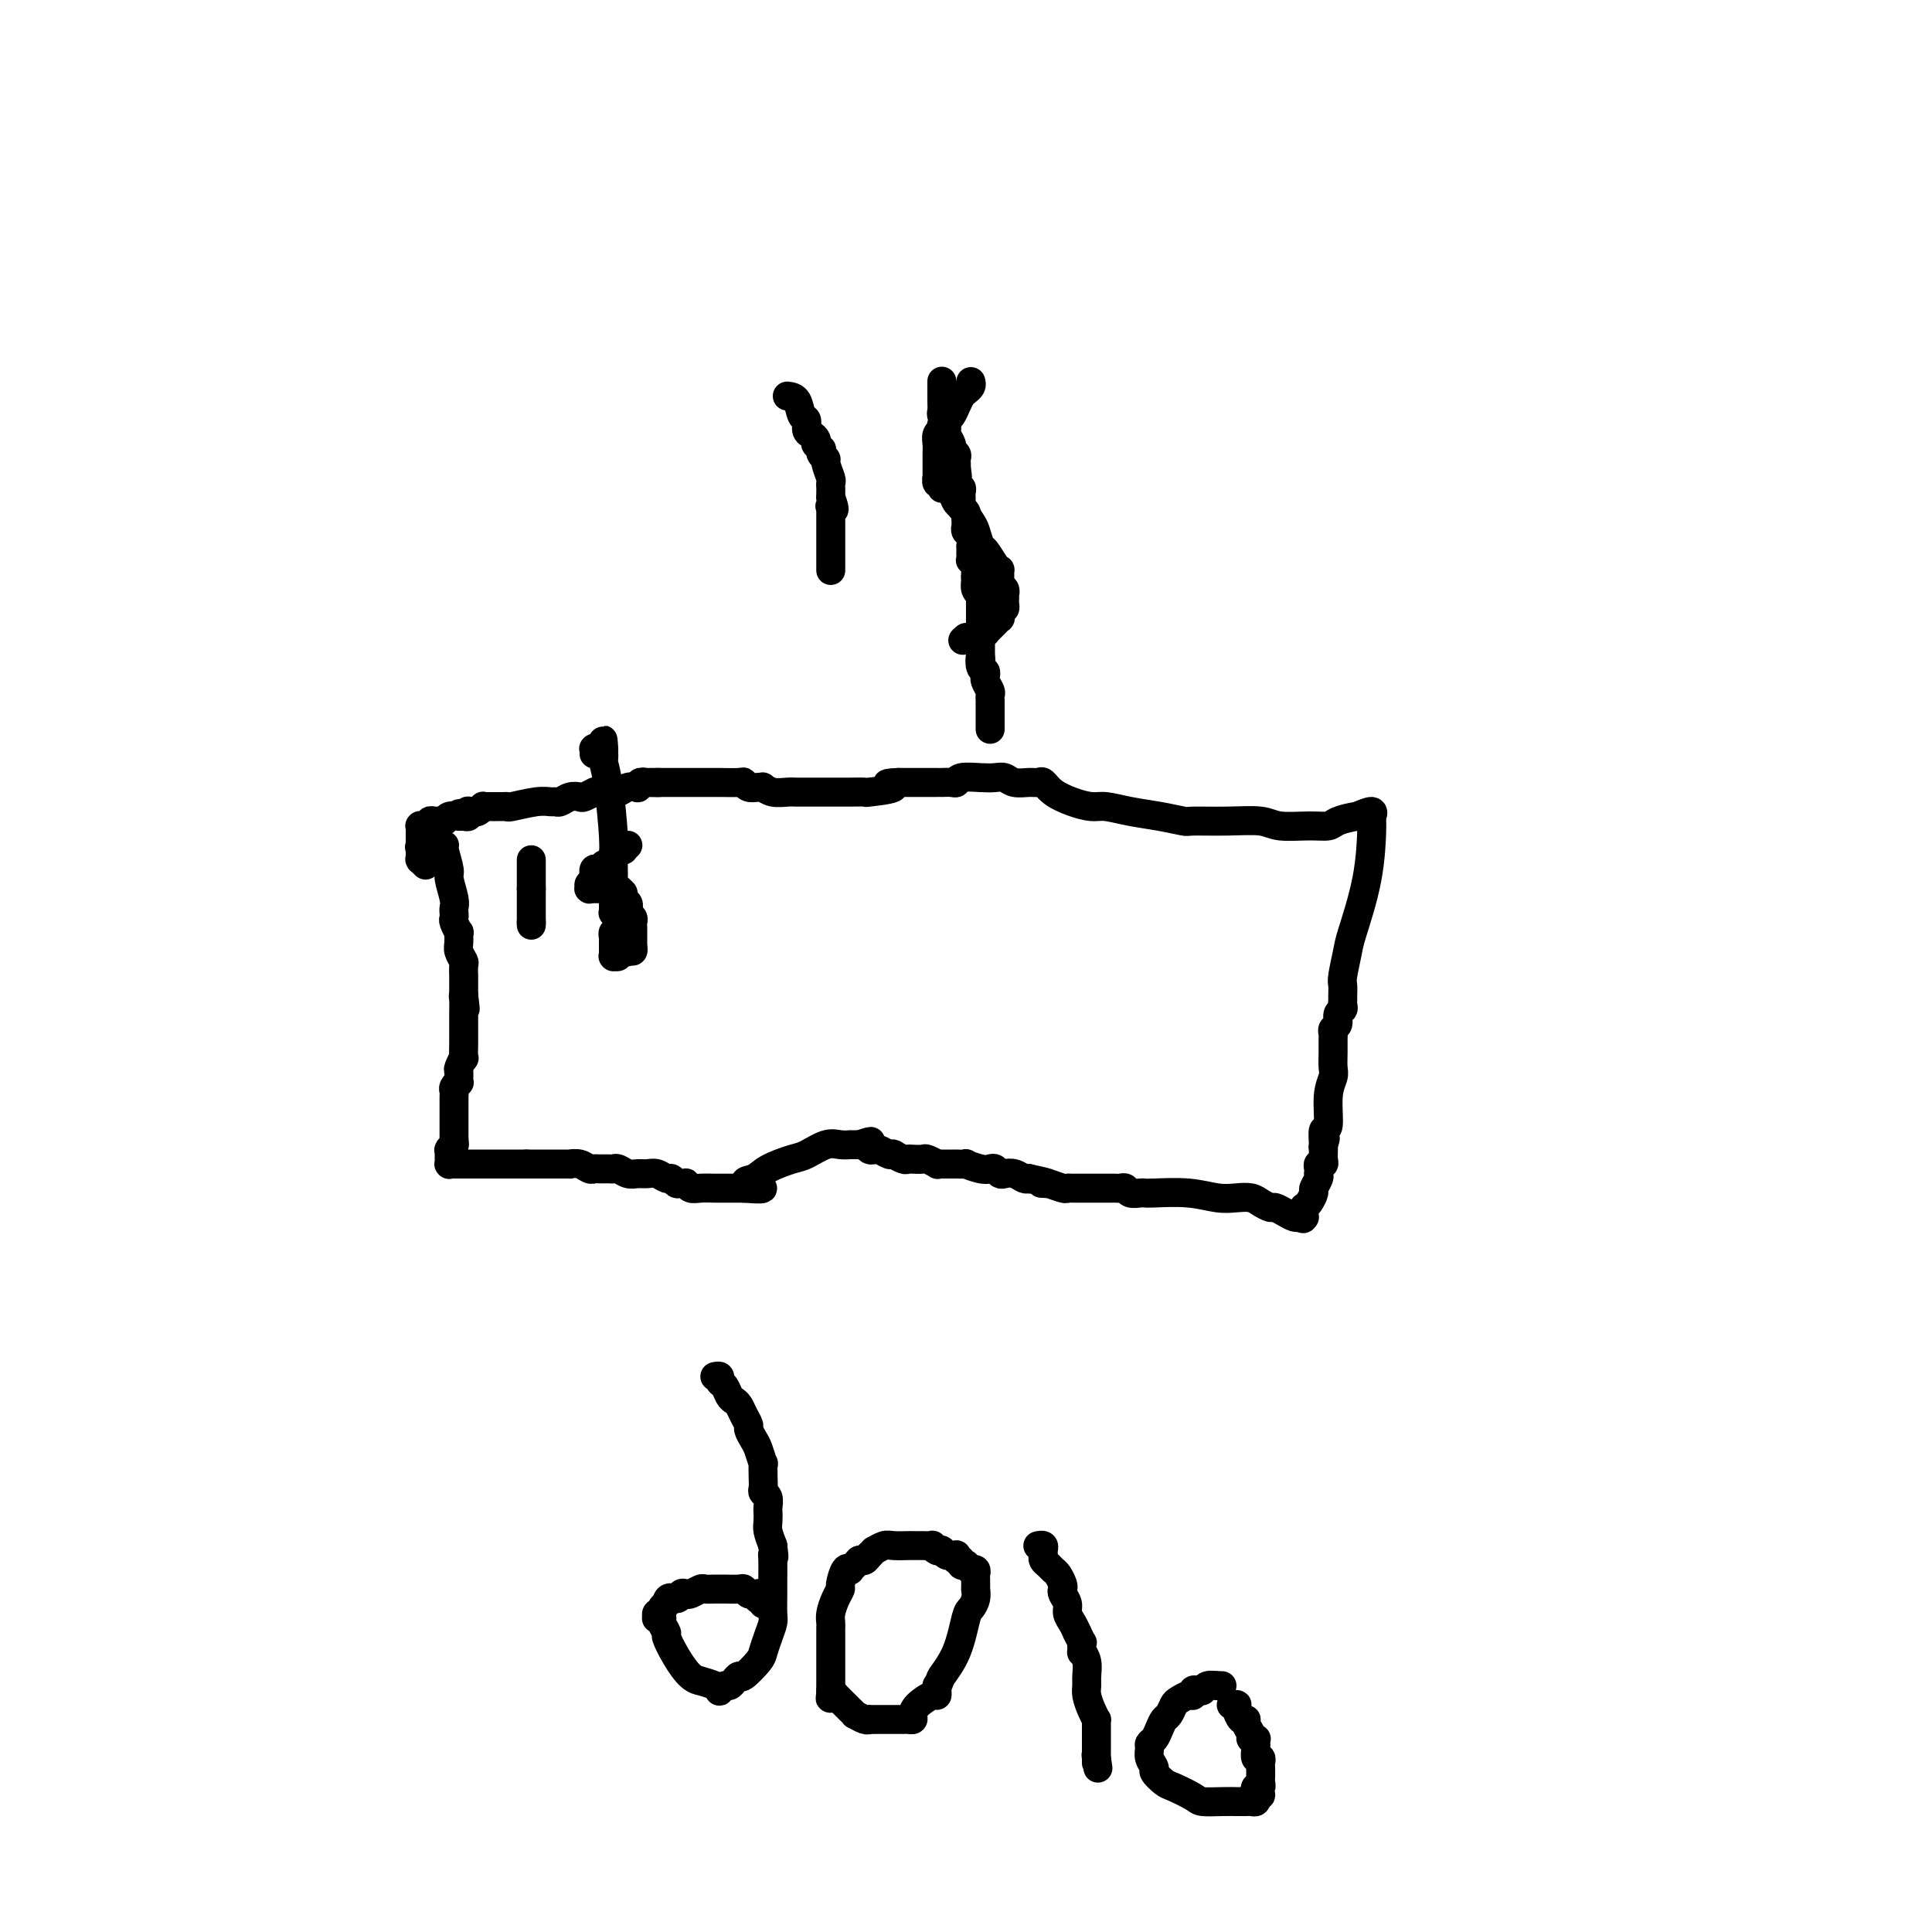 <svg viewBox='0 0 400 400' version='1.1' xmlns='http://www.w3.org/2000/svg' xmlns:xlink='http://www.w3.org/1999/xlink'><g fill='none' stroke='#000000' stroke-width='6' stroke-linecap='round' stroke-linejoin='round'><path d='M92,175c0.033,-0.000 0.065,-0.001 0,0c-0.065,0.001 -0.228,0.003 0,1c0.228,0.997 0.846,2.988 1,4c0.154,1.012 -0.154,1.045 0,2c0.154,0.955 0.772,2.832 1,4c0.228,1.168 0.065,1.627 0,2c-0.065,0.373 -0.032,0.659 0,1c0.032,0.341 0.061,0.739 0,1c-0.061,0.261 -0.214,0.387 0,1c0.214,0.613 0.793,1.712 1,2c0.207,0.288 0.041,-0.237 0,0c-0.041,0.237 0.041,1.234 0,2c-0.041,0.766 -0.207,1.300 0,2c0.207,0.700 0.788,1.567 1,2c0.212,0.433 0.057,0.430 0,1c-0.057,0.570 -0.015,1.711 0,2c0.015,0.289 0.004,-0.273 0,0c-0.004,0.273 -0.001,1.381 0,2c0.001,0.619 0.000,0.748 0,1c-0.000,0.252 -0.000,0.626 0,1'/><path d='M96,206c0.619,5.066 0.166,2.230 0,1c-0.166,-1.230 -0.044,-0.855 0,0c0.044,0.855 0.012,2.191 0,3c-0.012,0.809 -0.003,1.090 0,1c0.003,-0.090 0.002,-0.552 0,0c-0.002,0.552 -0.004,2.116 0,3c0.004,0.884 0.015,1.086 0,2c-0.015,0.914 -0.057,2.540 0,3c0.057,0.460 0.212,-0.245 0,0c-0.212,0.245 -0.793,1.442 -1,2c-0.207,0.558 -0.041,0.478 0,1c0.041,0.522 -0.041,1.645 0,2c0.041,0.355 0.207,-0.060 0,0c-0.207,0.060 -0.788,0.593 -1,1c-0.212,0.407 -0.057,0.686 0,1c0.057,0.314 0.015,0.661 0,1c-0.015,0.339 -0.004,0.668 0,1c0.004,0.332 0.001,0.667 0,1c-0.001,0.333 -0.000,0.664 0,1c0.000,0.336 0.000,0.679 0,1c-0.000,0.321 -0.000,0.622 0,1c0.000,0.378 0.000,0.832 0,1c-0.000,0.168 -0.000,0.049 0,0c0.000,-0.049 0.000,-0.028 0,0c-0.000,0.028 -0.000,0.064 0,0c0.000,-0.064 0.000,-0.228 0,0c-0.000,0.228 -0.000,0.848 0,1c0.000,0.152 0.000,-0.166 0,0c-0.000,0.166 -0.000,0.814 0,1c0.000,0.186 0.000,-0.090 0,0c-0.000,0.090 -0.000,0.545 0,1'/><path d='M94,236c-0.309,4.868 -0.083,2.037 0,1c0.083,-1.037 0.023,-0.279 0,0c-0.023,0.279 -0.010,0.078 0,0c0.010,-0.078 0.017,-0.035 0,0c-0.017,0.035 -0.057,0.061 0,0c0.057,-0.061 0.211,-0.209 0,0c-0.211,0.209 -0.789,0.774 -1,1c-0.211,0.226 -0.057,0.113 0,0c0.057,-0.113 0.015,-0.228 0,0c-0.015,0.228 -0.004,0.797 0,1c0.004,0.203 0.001,0.040 0,0c-0.001,-0.040 -0.000,0.042 0,0c0.000,-0.042 0.000,-0.208 0,0c-0.000,0.208 -0.000,0.792 0,1c0.000,0.208 0.000,0.042 0,0c-0.000,-0.042 -0.000,0.041 0,0c0.000,-0.041 0.000,-0.207 0,0c-0.000,0.207 -0.001,0.788 0,1c0.001,0.212 0.003,0.057 0,0c-0.003,-0.057 -0.012,-0.015 0,0c0.012,0.015 0.046,0.004 0,0c-0.046,-0.004 -0.170,-0.001 0,0c0.170,0.001 0.636,0.000 1,0c0.364,-0.000 0.627,-0.000 1,0c0.373,0.000 0.856,0.000 1,0c0.144,-0.000 -0.051,-0.000 0,0c0.051,0.000 0.348,0.000 1,0c0.652,-0.000 1.659,-0.000 2,0c0.341,0.000 0.015,0.000 1,0c0.985,-0.000 3.281,-0.000 5,0c1.719,0.000 2.859,0.000 4,0'/><path d='M109,241c3.211,-0.000 4.239,-0.001 5,0c0.761,0.001 1.254,0.004 2,0c0.746,-0.004 1.744,-0.015 2,0c0.256,0.015 -0.231,0.057 0,0c0.231,-0.057 1.179,-0.211 2,0c0.821,0.211 1.516,0.789 2,1c0.484,0.211 0.759,0.056 1,0c0.241,-0.056 0.449,-0.011 1,0c0.551,0.011 1.446,-0.011 2,0c0.554,0.011 0.767,0.056 1,0c0.233,-0.056 0.485,-0.212 1,0c0.515,0.212 1.294,0.793 2,1c0.706,0.207 1.341,0.040 2,0c0.659,-0.040 1.342,0.046 2,0c0.658,-0.046 1.289,-0.223 2,0c0.711,0.223 1.501,0.845 2,1c0.499,0.155 0.707,-0.155 1,0c0.293,0.155 0.669,0.777 1,1c0.331,0.223 0.615,0.046 1,0c0.385,-0.046 0.870,0.040 1,0c0.130,-0.040 -0.095,-0.207 0,0c0.095,0.207 0.511,0.788 1,1c0.489,0.212 1.052,0.057 2,0c0.948,-0.057 2.281,-0.015 3,0c0.719,0.015 0.823,0.004 1,0c0.177,-0.004 0.426,-0.001 1,0c0.574,0.001 1.474,0.000 2,0c0.526,-0.000 0.677,-0.000 1,0c0.323,0.000 0.818,0.000 1,0c0.182,-0.000 0.052,-0.000 0,0c-0.052,0.000 -0.026,0.000 0,0'/><path d='M154,246c7.157,0.583 2.549,-0.458 1,-1c-1.549,-0.542 -0.038,-0.583 1,-1c1.038,-0.417 1.604,-1.208 3,-2c1.396,-0.792 3.622,-1.585 5,-2c1.378,-0.415 1.910,-0.451 3,-1c1.090,-0.549 2.740,-1.611 4,-2c1.260,-0.389 2.131,-0.104 3,0c0.869,0.104 1.735,0.028 2,0c0.265,-0.028 -0.073,-0.007 0,0c0.073,0.007 0.555,0.002 1,0c0.445,-0.002 0.851,-0.001 1,0c0.149,0.001 0.040,0.000 0,0c-0.040,-0.000 -0.011,-0.000 0,0c0.011,0.000 0.006,0.000 0,0'/><path d='M178,237c3.951,-1.376 1.829,-0.316 1,0c-0.829,0.316 -0.364,-0.113 0,0c0.364,0.113 0.626,0.766 1,1c0.374,0.234 0.860,0.049 1,0c0.140,-0.049 -0.067,0.040 0,0c0.067,-0.040 0.409,-0.208 1,0c0.591,0.208 1.433,0.792 2,1c0.567,0.208 0.859,0.042 1,0c0.141,-0.042 0.131,0.041 0,0c-0.131,-0.041 -0.382,-0.207 0,0c0.382,0.207 1.396,0.786 2,1c0.604,0.214 0.796,0.061 1,0c0.204,-0.061 0.418,-0.030 1,0c0.582,0.030 1.532,0.061 2,0c0.468,-0.061 0.453,-0.212 1,0c0.547,0.212 1.657,0.789 2,1c0.343,0.211 -0.082,0.056 0,0c0.082,-0.056 0.671,-0.015 1,0c0.329,0.015 0.397,0.003 1,0c0.603,-0.003 1.740,0.003 2,0c0.260,-0.003 -0.358,-0.015 0,0c0.358,0.015 1.693,0.055 2,0c0.307,-0.055 -0.412,-0.207 0,0c0.412,0.207 1.955,0.774 3,1c1.045,0.226 1.592,0.112 2,0c0.408,-0.112 0.676,-0.223 1,0c0.324,0.223 0.703,0.778 1,1c0.297,0.222 0.513,0.111 1,0c0.487,-0.111 1.247,-0.222 2,0c0.753,0.222 1.501,0.778 2,1c0.499,0.222 0.750,0.111 1,0'/><path d='M213,244c6.098,1.305 3.844,1.068 3,1c-0.844,-0.068 -0.276,0.034 0,0c0.276,-0.034 0.262,-0.205 1,0c0.738,0.205 2.228,0.787 3,1c0.772,0.213 0.827,0.057 1,0c0.173,-0.057 0.465,-0.015 1,0c0.535,0.015 1.313,0.004 2,0c0.687,-0.004 1.283,-0.001 2,0c0.717,0.001 1.554,-0.001 2,0c0.446,0.001 0.500,0.004 1,0c0.500,-0.004 1.447,-0.015 2,0c0.553,0.015 0.712,0.057 1,0c0.288,-0.057 0.706,-0.211 1,0c0.294,0.211 0.464,0.788 1,1c0.536,0.212 1.437,0.061 2,0c0.563,-0.061 0.786,-0.030 1,0c0.214,0.030 0.417,0.060 2,0c1.583,-0.060 4.545,-0.209 7,0c2.455,0.209 4.402,0.778 6,1c1.598,0.222 2.847,0.097 4,0c1.153,-0.097 2.210,-0.167 3,0c0.790,0.167 1.315,0.570 2,1c0.685,0.430 1.532,0.886 2,1c0.468,0.114 0.556,-0.113 1,0c0.444,0.113 1.243,0.566 2,1c0.757,0.434 1.471,0.848 2,1c0.529,0.152 0.874,0.041 1,0c0.126,-0.041 0.034,-0.011 0,0c-0.034,0.011 -0.010,0.003 0,0c0.010,-0.003 0.005,-0.002 0,0'/><path d='M269,252c1.563,0.619 0.471,0.166 0,0c-0.471,-0.166 -0.322,-0.045 0,0c0.322,0.045 0.818,0.013 1,0c0.182,-0.013 0.049,-0.007 0,0c-0.049,0.007 -0.013,0.016 0,0c0.013,-0.016 0.003,-0.057 0,0c-0.003,0.057 -0.001,0.211 0,0c0.001,-0.211 0.000,-0.789 0,-1c-0.000,-0.211 -0.000,-0.055 0,0c0.000,0.055 0.000,0.011 0,0c-0.000,-0.011 -0.001,0.012 0,0c0.001,-0.012 0.003,-0.058 0,0c-0.003,0.058 -0.011,0.219 0,0c0.011,-0.219 0.040,-0.817 0,-1c-0.040,-0.183 -0.151,0.050 0,0c0.151,-0.050 0.562,-0.381 1,-1c0.438,-0.619 0.902,-1.524 1,-2c0.098,-0.476 -0.170,-0.523 0,-1c0.170,-0.477 0.776,-1.386 1,-2c0.224,-0.614 0.064,-0.935 0,-1c-0.064,-0.065 -0.031,0.124 0,0c0.031,-0.124 0.061,-0.562 0,-1c-0.061,-0.438 -0.212,-0.878 0,-1c0.212,-0.122 0.789,0.072 1,0c0.211,-0.072 0.057,-0.411 0,-1c-0.057,-0.589 -0.015,-1.428 0,-2c0.015,-0.572 0.004,-0.878 0,-1c-0.004,-0.122 -0.002,-0.061 0,0'/><path d='M274,237c0.769,-2.371 0.191,-0.798 0,0c-0.191,0.798 0.005,0.820 0,0c-0.005,-0.820 -0.212,-2.484 0,-3c0.212,-0.516 0.841,0.116 1,-1c0.159,-1.116 -0.154,-3.980 0,-6c0.154,-2.020 0.774,-3.195 1,-4c0.226,-0.805 0.060,-1.238 0,-2c-0.060,-0.762 -0.012,-1.852 0,-3c0.012,-1.148 -0.012,-2.353 0,-3c0.012,-0.647 0.060,-0.737 0,-1c-0.060,-0.263 -0.226,-0.700 0,-1c0.226,-0.300 0.845,-0.462 1,-1c0.155,-0.538 -0.155,-1.453 0,-2c0.155,-0.547 0.774,-0.728 1,-1c0.226,-0.272 0.060,-0.636 0,-1c-0.060,-0.364 -0.012,-0.727 0,-1c0.012,-0.273 -0.010,-0.454 0,-1c0.010,-0.546 0.051,-1.456 0,-2c-0.051,-0.544 -0.196,-0.721 0,-2c0.196,-1.279 0.732,-3.660 1,-5c0.268,-1.340 0.268,-1.639 1,-4c0.732,-2.361 2.196,-6.784 3,-11c0.804,-4.216 0.948,-8.226 1,-10c0.052,-1.774 0.013,-1.311 0,-1c-0.013,0.311 -0.001,0.471 0,0c0.001,-0.471 -0.008,-1.574 0,-2c0.008,-0.426 0.033,-0.176 0,0c-0.033,0.176 -0.124,0.278 0,0c0.124,-0.278 0.464,-0.937 0,-1c-0.464,-0.063 -1.732,0.468 -3,1'/><path d='M281,169c-1.291,0.165 -3.017,0.576 -4,1c-0.983,0.424 -1.221,0.860 -2,1c-0.779,0.140 -2.097,-0.015 -4,0c-1.903,0.015 -4.391,0.201 -6,0c-1.609,-0.201 -2.340,-0.789 -4,-1c-1.660,-0.211 -4.249,-0.045 -7,0c-2.751,0.045 -5.664,-0.030 -7,0c-1.336,0.030 -1.094,0.166 -2,0c-0.906,-0.166 -2.958,-0.635 -5,-1c-2.042,-0.365 -4.073,-0.625 -6,-1c-1.927,-0.375 -3.749,-0.864 -5,-1c-1.251,-0.136 -1.931,0.083 -3,0c-1.069,-0.083 -2.526,-0.467 -4,-1c-1.474,-0.533 -2.965,-1.214 -4,-2c-1.035,-0.786 -1.614,-1.679 -2,-2c-0.386,-0.321 -0.578,-0.072 -1,0c-0.422,0.072 -1.073,-0.033 -2,0c-0.927,0.033 -2.129,0.204 -3,0c-0.871,-0.204 -1.410,-0.783 -2,-1c-0.590,-0.217 -1.232,-0.072 -2,0c-0.768,0.072 -1.662,0.072 -3,0c-1.338,-0.072 -3.119,-0.215 -4,0c-0.881,0.215 -0.862,0.790 -1,1c-0.138,0.210 -0.435,0.056 -1,0c-0.565,-0.056 -1.400,-0.015 -2,0c-0.600,0.015 -0.965,0.004 -1,0c-0.035,-0.004 0.259,-0.001 0,0c-0.259,0.001 -1.070,0.000 -2,0c-0.930,-0.000 -1.980,-0.000 -3,0c-1.020,0.000 -2.010,0.000 -3,0'/><path d='M186,162c-4.568,0.166 -0.987,0.580 -1,1c-0.013,0.420 -3.618,0.845 -5,1c-1.382,0.155 -0.539,0.042 -1,0c-0.461,-0.042 -2.224,-0.011 -3,0c-0.776,0.011 -0.564,0.003 -1,0c-0.436,-0.003 -1.521,-0.001 -2,0c-0.479,0.001 -0.354,-0.000 -1,0c-0.646,0.000 -2.063,0.001 -3,0c-0.937,-0.001 -1.393,-0.004 -2,0c-0.607,0.004 -1.363,0.015 -2,0c-0.637,-0.015 -1.153,-0.057 -2,0c-0.847,0.057 -2.023,0.212 -3,0c-0.977,-0.212 -1.754,-0.793 -2,-1c-0.246,-0.207 0.039,-0.041 0,0c-0.039,0.041 -0.402,-0.041 -1,0c-0.598,0.041 -1.431,0.207 -2,0c-0.569,-0.207 -0.874,-0.788 -1,-1c-0.126,-0.212 -0.074,-0.057 -1,0c-0.926,0.057 -2.829,0.015 -4,0c-1.171,-0.015 -1.609,-0.004 -2,0c-0.391,0.004 -0.735,0.001 -1,0c-0.265,-0.001 -0.451,-0.000 -1,0c-0.549,0.000 -1.461,0.000 -2,0c-0.539,-0.000 -0.704,-0.000 -1,0c-0.296,0.000 -0.724,0.000 -1,0c-0.276,-0.000 -0.399,-0.000 -1,0c-0.601,0.000 -1.680,0.000 -2,0c-0.320,-0.000 0.121,-0.000 0,0c-0.121,0.000 -0.802,0.000 -1,0c-0.198,-0.000 0.086,-0.000 0,0c-0.086,0.000 -0.543,0.000 -1,0'/><path d='M136,162c-7.625,-0.004 -1.688,-0.015 0,0c1.688,0.015 -0.874,0.056 -2,0c-1.126,-0.056 -0.816,-0.207 -1,0c-0.184,0.207 -0.863,0.774 -1,1c-0.137,0.226 0.266,0.113 0,0c-0.266,-0.113 -1.203,-0.227 -2,0c-0.797,0.227 -1.456,0.793 -2,1c-0.544,0.207 -0.972,0.055 -1,0c-0.028,-0.055 0.346,-0.015 0,0c-0.346,0.015 -1.411,0.003 -2,0c-0.589,-0.003 -0.701,0.003 -1,0c-0.299,-0.003 -0.786,-0.015 -1,0c-0.214,0.015 -0.154,0.055 0,0c0.154,-0.055 0.403,-0.207 0,0c-0.403,0.207 -1.456,0.773 -2,1c-0.544,0.227 -0.579,0.114 -1,0c-0.421,-0.114 -1.230,-0.228 -2,0c-0.770,0.228 -1.503,0.797 -2,1c-0.497,0.203 -0.759,0.040 -1,0c-0.241,-0.040 -0.460,0.042 -1,0c-0.540,-0.042 -1.402,-0.207 -3,0c-1.598,0.207 -3.934,0.788 -5,1c-1.066,0.212 -0.863,0.057 -1,0c-0.137,-0.057 -0.615,-0.015 -1,0c-0.385,0.015 -0.677,0.003 -1,0c-0.323,-0.003 -0.678,0.003 -1,0c-0.322,-0.003 -0.611,-0.015 -1,0c-0.389,0.015 -0.877,0.055 -1,0c-0.123,-0.055 0.121,-0.207 0,0c-0.121,0.207 -0.606,0.773 -1,1c-0.394,0.227 -0.697,0.113 -1,0'/><path d='M98,168c-5.874,0.928 -1.560,0.248 0,0c1.560,-0.248 0.366,-0.063 0,0c-0.366,0.063 0.095,0.003 0,0c-0.095,-0.003 -0.745,0.052 -1,0c-0.255,-0.052 -0.113,-0.211 0,0c0.113,0.211 0.199,0.792 0,1c-0.199,0.208 -0.683,0.041 -1,0c-0.317,-0.041 -0.466,0.042 -1,0c-0.534,-0.042 -1.454,-0.208 -2,0c-0.546,0.208 -0.720,0.792 -1,1c-0.280,0.208 -0.667,0.042 -1,0c-0.333,-0.042 -0.611,0.041 -1,0c-0.389,-0.041 -0.888,-0.207 -1,0c-0.112,0.207 0.162,0.788 0,1c-0.162,0.212 -0.761,0.057 -1,0c-0.239,-0.057 -0.116,-0.015 0,0c0.116,0.015 0.227,0.003 0,0c-0.227,-0.003 -0.793,0.003 -1,0c-0.207,-0.003 -0.055,-0.015 0,0c0.055,0.015 0.015,0.055 0,0c-0.015,-0.055 -0.004,-0.207 0,0c0.004,0.207 0.001,0.773 0,1c-0.001,0.227 -0.000,0.116 0,0c0.000,-0.116 0.000,-0.238 0,0c-0.000,0.238 -0.000,0.834 0,1c0.000,0.166 0.000,-0.099 0,0c-0.000,0.099 -0.000,0.562 0,1c0.000,0.438 0.000,0.849 0,1c-0.000,0.151 -0.000,0.041 0,0c0.000,-0.041 0.000,-0.012 0,0c-0.000,0.012 -0.000,0.006 0,0'/><path d='M87,175c-0.309,0.769 -0.083,0.192 0,0c0.083,-0.192 0.022,0.001 0,0c-0.022,-0.001 -0.006,-0.198 0,0c0.006,0.198 0.002,0.789 0,1c-0.002,0.211 -0.000,0.042 0,0c0.000,-0.042 0.000,0.041 0,0c-0.000,-0.041 -0.000,-0.208 0,0c0.000,0.208 0.000,0.792 0,1c-0.000,0.208 -0.000,0.042 0,0c0.000,-0.042 0.000,0.042 0,0c-0.000,-0.042 -0.001,-0.208 0,0c0.001,0.208 0.004,0.792 0,1c-0.004,0.208 -0.015,0.042 0,0c0.015,-0.042 0.056,0.040 0,0c-0.056,-0.040 -0.207,-0.203 0,0c0.207,0.203 0.774,0.772 1,1c0.226,0.228 0.113,0.114 0,0'/><path d='M110,178c0.000,0.453 0.000,0.906 0,1c0.000,0.094 0.000,-0.170 0,0c-0.000,0.170 0.000,0.776 0,1c-0.000,0.224 0.000,0.068 0,0c-0.000,-0.068 0.000,-0.047 0,0c0.000,0.047 -0.000,0.120 0,0c0.000,-0.120 0.000,-0.435 0,0c0.000,0.435 -0.000,1.619 0,2c0.000,0.381 0.000,-0.042 0,0c-0.000,0.042 -0.000,0.547 0,1c0.000,0.453 0.000,0.853 0,1c0.000,0.147 0.000,0.039 0,0c0.000,-0.039 0.000,-0.011 0,0c0.000,0.011 0.000,0.003 0,0c0.000,-0.003 0.000,-0.001 0,0c0.000,0.001 0.000,0.000 0,0'/><path d='M110,184c0.000,1.156 0.000,1.046 0,1c-0.000,-0.046 0.000,-0.026 0,0c-0.000,0.026 0.000,0.060 0,0c-0.000,-0.060 0.000,-0.213 0,0c0.000,0.213 -0.000,0.793 0,1c0.000,0.207 0.000,0.041 0,0c0.000,-0.041 -0.000,0.042 0,0c0.000,-0.042 0.000,-0.208 0,0c-0.000,0.208 -0.000,0.792 0,1c0.000,0.208 0.000,0.042 0,0c0.000,-0.042 0.000,0.042 0,0c0.000,-0.042 0.000,-0.208 0,0c0.000,0.208 0.000,0.792 0,1c0.000,0.208 0.000,0.042 0,0c-0.000,-0.042 -0.000,0.041 0,0c0.000,-0.041 0.000,-0.207 0,0c-0.000,0.207 -0.000,0.788 0,1c0.000,0.212 0.000,0.057 0,0c-0.000,-0.057 -0.000,-0.015 0,0c0.000,0.015 0.000,0.003 0,0c-0.000,-0.003 -0.000,0.003 0,0c0.000,-0.003 0.000,-0.015 0,0c-0.000,0.015 -0.000,0.057 0,0c0.000,-0.057 0.000,-0.212 0,0c-0.000,0.212 -0.000,0.793 0,1c0.000,0.207 0.000,0.041 0,0c-0.000,-0.041 -0.000,0.041 0,0c0.000,-0.041 0.000,-0.207 0,0c-0.000,0.207 -0.000,0.786 0,1c0.000,0.214 0.000,0.061 0,0c0.000,-0.061 0.000,-0.031 0,0'/><path d='M110,191c0.000,1.083 0.000,0.292 0,0c-0.000,-0.292 0.000,-0.083 0,0c-0.000,0.083 0.000,0.042 0,0'/><path d='M130,175c-0.414,0.422 -0.828,0.844 -1,1c-0.172,0.156 -0.102,0.046 0,0c0.102,-0.046 0.237,-0.027 0,0c-0.237,0.027 -0.848,0.063 -1,0c-0.152,-0.063 0.153,-0.223 0,0c-0.153,0.223 -0.763,0.829 -1,1c-0.237,0.171 -0.101,-0.094 0,0c0.101,0.094 0.168,0.547 0,1c-0.168,0.453 -0.571,0.905 -1,1c-0.429,0.095 -0.886,-0.167 -1,0c-0.114,0.167 0.113,0.762 0,1c-0.113,0.238 -0.566,0.120 -1,0c-0.434,-0.120 -0.848,-0.243 -1,0c-0.152,0.243 -0.041,0.852 0,1c0.041,0.148 0.011,-0.167 0,0c-0.011,0.167 -0.003,0.814 0,1c0.003,0.186 0.001,-0.090 0,0c-0.001,0.090 -0.000,0.545 0,1'/><path d='M123,183c-1.099,1.233 -0.347,0.316 0,0c0.347,-0.316 0.289,-0.032 0,0c-0.289,0.032 -0.810,-0.188 -1,0c-0.190,0.188 -0.051,0.782 0,1c0.051,0.218 0.014,0.058 0,0c-0.014,-0.058 -0.004,-0.016 0,0c0.004,0.016 0.001,0.004 0,0c-0.001,-0.004 -0.001,-0.001 0,0c0.001,0.001 0.004,0.000 0,0c-0.004,-0.000 -0.016,-0.000 0,0c0.016,0.000 0.060,0.000 0,0c-0.060,-0.000 -0.222,-0.000 0,0c0.222,0.000 0.829,0.000 1,0c0.171,-0.000 -0.094,-0.000 0,0c0.094,0.000 0.547,0.000 1,0c0.453,-0.000 0.905,-0.000 1,0c0.095,0.000 -0.167,0.000 0,0c0.167,-0.000 0.763,-0.000 1,0c0.237,0.000 0.116,0.000 0,0c-0.116,-0.000 -0.227,-0.000 0,0c0.227,0.000 0.793,0.000 1,0c0.207,-0.000 0.055,-0.000 0,0c-0.055,0.000 -0.015,0.000 0,0c0.015,-0.000 0.004,-0.000 0,0c-0.004,0.000 -0.001,0.000 0,0c0.001,-0.000 0.000,-0.000 0,0c-0.000,0.000 -0.000,0.000 0,0'/><path d='M127,184c0.574,0.171 0.011,0.098 0,0c-0.011,-0.098 0.532,-0.219 1,0c0.468,0.219 0.861,0.780 1,1c0.139,0.220 0.023,0.100 0,0c-0.023,-0.100 0.045,-0.182 0,0c-0.045,0.182 -0.205,0.626 0,1c0.205,0.374 0.773,0.677 1,1c0.227,0.323 0.113,0.665 0,1c-0.113,0.335 -0.227,0.663 0,1c0.227,0.337 0.793,0.682 1,1c0.207,0.318 0.056,0.607 0,1c-0.056,0.393 -0.015,0.890 0,1c0.015,0.110 0.004,-0.167 0,0c-0.004,0.167 -0.001,0.777 0,1c0.001,0.223 0.000,0.060 0,0c-0.000,-0.060 -0.000,-0.016 0,0c0.000,0.016 0.000,0.005 0,0c-0.000,-0.005 -0.000,-0.002 0,0c0.000,0.002 0.000,0.004 0,0c-0.000,-0.004 -0.000,-0.015 0,0c0.000,0.015 0.000,0.057 0,0c-0.000,-0.057 -0.000,-0.212 0,0c0.000,0.212 0.000,0.793 0,1c-0.000,0.207 -0.000,0.041 0,0c0.000,-0.041 0.000,0.042 0,0c-0.000,-0.042 -0.000,-0.208 0,0c0.000,0.208 0.000,0.791 0,1c-0.000,0.209 -0.000,0.046 0,0c0.000,-0.046 0.000,0.026 0,0c-0.000,-0.026 -0.000,-0.150 0,0c0.000,0.150 0.000,0.575 0,1'/><path d='M131,196c0.391,1.852 -0.631,0.482 -1,0c-0.369,-0.482 -0.085,-0.077 0,0c0.085,0.077 -0.030,-0.176 0,0c0.030,0.176 0.205,0.779 0,1c-0.205,0.221 -0.791,0.059 -1,0c-0.209,-0.059 -0.042,-0.016 0,0c0.042,0.016 -0.042,0.003 0,0c0.042,-0.003 0.208,0.003 0,0c-0.208,-0.003 -0.792,-0.015 -1,0c-0.208,0.015 -0.042,0.057 0,0c0.042,-0.057 -0.041,-0.211 0,0c0.041,0.211 0.207,0.789 0,1c-0.207,0.211 -0.788,0.057 -1,0c-0.212,-0.057 -0.057,-0.015 0,0c0.057,0.015 0.015,0.004 0,0c-0.015,-0.004 -0.004,-0.001 0,0c0.004,0.001 0.001,0.001 0,0c-0.001,-0.001 -0.000,-0.004 0,0c0.000,0.004 0.000,0.015 0,0c-0.000,-0.015 -0.000,-0.056 0,0c0.000,0.056 0.000,0.208 0,0c-0.000,-0.208 0.000,-0.776 0,-1c-0.000,-0.224 -0.000,-0.102 0,0c0.000,0.102 0.000,0.186 0,0c-0.000,-0.186 -0.001,-0.642 0,-1c0.001,-0.358 0.004,-0.618 0,-1c-0.004,-0.382 -0.015,-0.887 0,-1c0.015,-0.113 0.056,0.166 0,0c-0.056,-0.166 -0.207,-0.775 0,-1c0.207,-0.225 0.774,-0.064 1,0c0.226,0.064 0.113,0.032 0,0'/><path d='M128,193c-0.000,-0.863 -0.000,-1.020 0,-1c0.000,0.020 0.000,0.217 0,0c-0.000,-0.217 -0.000,-0.846 0,-1c0.000,-0.154 0.001,0.169 0,0c-0.001,-0.169 -0.004,-0.830 0,-1c0.004,-0.170 0.015,0.150 0,0c-0.015,-0.150 -0.057,-0.771 0,-1c0.057,-0.229 0.211,-0.065 0,0c-0.211,0.065 -0.789,0.032 -1,0c-0.211,-0.032 -0.057,-0.064 0,0c0.057,0.064 0.015,0.223 0,0c-0.015,-0.223 -0.004,-0.829 0,-1c0.004,-0.171 0.001,0.094 0,0c-0.001,-0.094 -0.000,-0.546 0,-1c0.000,-0.454 0.000,-0.910 0,-1c-0.000,-0.090 -0.000,0.187 0,0c0.000,-0.187 0.000,-0.839 0,-1c-0.000,-0.161 -0.000,0.168 0,0c0.000,-0.168 0.000,-0.834 0,-1c-0.000,-0.166 -0.000,0.166 0,0c0.000,-0.166 0.000,-0.831 0,-1c-0.000,-0.169 -0.000,0.156 0,0c0.000,-0.156 0.001,-0.794 0,-1c-0.001,-0.206 -0.003,0.021 0,0c0.003,-0.021 0.011,-0.289 0,-1c-0.011,-0.711 -0.041,-1.864 0,-3c0.041,-1.136 0.155,-2.255 0,-5c-0.155,-2.745 -0.578,-7.117 -1,-10c-0.422,-2.883 -0.845,-4.276 -1,-5c-0.155,-0.724 -0.044,-0.778 0,-1c0.044,-0.222 0.022,-0.611 0,-1'/><path d='M125,156c-0.403,-5.663 0.088,-1.321 0,0c-0.088,1.321 -0.755,-0.378 -1,-1c-0.245,-0.622 -0.070,-0.167 0,0c0.070,0.167 0.033,0.045 0,0c-0.033,-0.045 -0.061,-0.012 0,0c0.061,0.012 0.213,0.003 0,0c-0.213,-0.003 -0.789,-0.001 -1,0c-0.211,0.001 -0.057,0.001 0,0c0.057,-0.001 0.015,-0.001 0,0c-0.015,0.001 -0.004,0.004 0,0c0.004,-0.004 0.001,-0.015 0,0c-0.001,0.015 -0.000,0.057 0,0c0.000,-0.057 0.000,-0.211 0,0c-0.000,0.211 -0.000,0.789 0,1c0.000,0.211 0.000,0.057 0,0c-0.000,-0.057 -0.000,-0.016 0,0c0.000,0.016 0.000,0.008 0,0'/><path d='M163,82c0.764,0.099 1.528,0.198 2,1c0.472,0.802 0.652,2.309 1,3c0.348,0.691 0.864,0.568 1,1c0.136,0.432 -0.108,1.421 0,2c0.108,0.579 0.569,0.748 1,1c0.431,0.252 0.834,0.589 1,1c0.166,0.411 0.096,0.898 0,1c-0.096,0.102 -0.218,-0.179 0,0c0.218,0.179 0.775,0.820 1,1c0.225,0.180 0.117,-0.099 0,0c-0.117,0.099 -0.241,0.576 0,1c0.241,0.424 0.849,0.796 1,1c0.151,0.204 -0.156,0.240 0,1c0.156,0.760 0.774,2.245 1,3c0.226,0.755 0.061,0.780 0,1c-0.061,0.220 -0.016,0.636 0,1c0.016,0.364 0.005,0.675 0,1c-0.005,0.325 -0.002,0.662 0,1'/><path d='M172,103c1.392,3.697 0.373,2.441 0,2c-0.373,-0.441 -0.100,-0.066 0,0c0.100,0.066 0.027,-0.175 0,0c-0.027,0.175 -0.007,0.768 0,1c0.007,0.232 0.002,0.104 0,0c-0.002,-0.104 -0.001,-0.185 0,0c0.001,0.185 0.000,0.637 0,1c-0.000,0.363 -0.000,0.637 0,1c0.000,0.363 0.000,0.814 0,1c-0.000,0.186 -0.000,0.106 0,0c0.000,-0.106 0.000,-0.237 0,0c-0.000,0.237 -0.000,0.841 0,1c0.000,0.159 0.000,-0.127 0,0c-0.000,0.127 -0.000,0.669 0,1c0.000,0.331 0.000,0.452 0,1c-0.000,0.548 -0.000,1.524 0,2c0.000,0.476 0.000,0.453 0,1c-0.000,0.547 -0.000,1.663 0,2c0.000,0.337 0.000,-0.106 0,0c-0.000,0.106 -0.000,0.760 0,1c0.000,0.240 0.000,0.064 0,0c-0.000,-0.064 -0.000,-0.017 0,0c0.000,0.017 0.000,0.005 0,0c-0.000,-0.005 -0.000,-0.001 0,0c0.000,0.001 0.000,0.001 0,0'/><path d='M201,79c0.089,0.327 0.179,0.655 0,1c-0.179,0.345 -0.625,0.708 -1,1c-0.375,0.292 -0.679,0.513 -1,1c-0.321,0.487 -0.660,1.240 -1,2c-0.340,0.760 -0.680,1.528 -1,2c-0.320,0.472 -0.621,0.648 -1,1c-0.379,0.352 -0.837,0.881 -1,1c-0.163,0.119 -0.029,-0.173 0,0c0.029,0.173 -0.045,0.810 0,1c0.045,0.190 0.208,-0.065 0,0c-0.208,0.065 -0.788,0.452 -1,1c-0.212,0.548 -0.057,1.257 0,2c0.057,0.743 0.015,1.520 0,2c-0.015,0.480 -0.004,0.664 0,1c0.004,0.336 0.001,0.826 0,1c-0.001,0.174 -0.000,0.033 0,0c0.000,-0.033 0.000,0.043 0,0c-0.000,-0.043 -0.000,-0.205 0,0c0.000,0.205 0.000,0.776 0,1c-0.000,0.224 -0.000,0.101 0,0c0.000,-0.101 0.000,-0.181 0,0c-0.000,0.181 -0.000,0.623 0,1c0.000,0.377 0.000,0.688 0,1'/><path d='M194,99c-0.138,1.637 0.016,0.228 0,0c-0.016,-0.228 -0.201,0.723 0,1c0.201,0.277 0.790,-0.122 1,0c0.210,0.122 0.042,0.765 0,1c-0.042,0.235 0.040,0.063 0,0c-0.040,-0.063 -0.204,-0.015 0,0c0.204,0.015 0.776,-0.003 1,0c0.224,0.003 0.100,0.026 0,0c-0.100,-0.026 -0.178,-0.102 0,0c0.178,0.102 0.611,0.382 1,1c0.389,0.618 0.734,1.574 1,2c0.266,0.426 0.451,0.322 1,1c0.549,0.678 1.460,2.139 2,3c0.540,0.861 0.709,1.120 1,2c0.291,0.880 0.705,2.379 1,3c0.295,0.621 0.471,0.365 1,1c0.529,0.635 1.410,2.160 2,3c0.590,0.840 0.891,0.995 1,1c0.109,0.005 0.028,-0.139 0,0c-0.028,0.139 -0.004,0.562 0,1c0.004,0.438 -0.013,0.892 0,1c0.013,0.108 0.056,-0.128 0,0c-0.056,0.128 -0.211,0.622 0,1c0.211,0.378 0.789,0.640 1,1c0.211,0.360 0.056,0.817 0,1c-0.056,0.183 -0.014,0.091 0,0c0.014,-0.091 0.001,-0.182 0,0c-0.001,0.182 0.010,0.636 0,1c-0.010,0.364 -0.041,0.636 0,1c0.041,0.364 0.155,0.818 0,1c-0.155,0.182 -0.577,0.091 -1,0'/><path d='M207,126c0.155,1.620 0.041,1.170 0,1c-0.041,-0.170 -0.010,-0.061 0,0c0.010,0.061 -0.001,0.073 0,0c0.001,-0.073 0.014,-0.229 0,0c-0.014,0.229 -0.055,0.845 0,1c0.055,0.155 0.207,-0.151 0,0c-0.207,0.151 -0.773,0.758 -1,1c-0.227,0.242 -0.114,0.118 0,0c0.114,-0.118 0.228,-0.229 0,0c-0.228,0.229 -0.797,0.797 -1,1c-0.203,0.203 -0.041,0.040 0,0c0.041,-0.040 -0.041,0.042 0,0c0.041,-0.042 0.203,-0.207 0,0c-0.203,0.207 -0.772,0.788 -1,1c-0.228,0.212 -0.114,0.057 0,0c0.114,-0.057 0.227,-0.015 0,0c-0.227,0.015 -0.793,0.003 -1,0c-0.207,-0.003 -0.055,0.003 0,0c0.055,-0.003 0.015,-0.015 0,0c-0.015,0.015 -0.003,0.057 0,0c0.003,-0.057 -0.003,-0.211 0,0c0.003,0.211 0.016,0.789 0,1c-0.016,0.211 -0.061,0.057 0,0c0.061,-0.057 0.227,-0.015 0,0c-0.227,0.015 -0.846,0.004 -1,0c-0.154,-0.004 0.155,-0.001 0,0c-0.155,0.001 -0.776,0.000 -1,0c-0.224,-0.000 -0.050,-0.000 0,0c0.050,0.000 -0.025,0.000 0,0c0.025,-0.000 0.150,-0.000 0,0c-0.150,0.000 -0.575,0.000 -1,0'/><path d='M200,132c-1.167,1.000 -0.583,0.500 0,0'/><path d='M195,79c-0.000,0.002 -0.000,0.004 0,0c0.000,-0.004 0.000,-0.012 0,0c-0.000,0.012 -0.000,0.046 0,0c0.000,-0.046 0.000,-0.170 0,0c-0.000,0.170 -0.000,0.636 0,1c0.000,0.364 0.000,0.626 0,1c-0.000,0.374 -0.001,0.860 0,1c0.001,0.140 0.004,-0.065 0,0c-0.004,0.065 -0.015,0.398 0,1c0.015,0.602 0.057,1.471 0,2c-0.057,0.529 -0.212,0.718 0,1c0.212,0.282 0.793,0.657 1,1c0.207,0.343 0.040,0.655 0,1c-0.040,0.345 0.046,0.722 0,1c-0.046,0.278 -0.222,0.455 0,1c0.222,0.545 0.844,1.456 1,2c0.156,0.544 -0.154,0.719 0,1c0.154,0.281 0.773,0.666 1,1c0.227,0.334 0.061,0.615 0,1c-0.061,0.385 -0.016,0.873 0,1c0.016,0.127 0.005,-0.107 0,0c-0.005,0.107 -0.002,0.553 0,1'/><path d='M198,97c0.460,2.907 0.109,1.174 0,1c-0.109,-0.174 0.023,1.211 0,2c-0.023,0.789 -0.202,0.981 0,1c0.202,0.019 0.786,-0.134 1,0c0.214,0.134 0.057,0.557 0,1c-0.057,0.443 -0.015,0.907 0,1c0.015,0.093 0.004,-0.185 0,0c-0.004,0.185 -0.002,0.833 0,1c0.002,0.167 0.004,-0.149 0,0c-0.004,0.149 -0.015,0.761 0,1c0.015,0.239 0.057,0.105 0,0c-0.057,-0.105 -0.211,-0.182 0,0c0.211,0.182 0.789,0.622 1,1c0.211,0.378 0.056,0.693 0,1c-0.056,0.307 -0.011,0.606 0,1c0.011,0.394 -0.011,0.884 0,1c0.011,0.116 0.056,-0.141 0,0c-0.056,0.141 -0.211,0.682 0,1c0.211,0.318 0.789,0.414 1,1c0.211,0.586 0.057,1.664 0,2c-0.057,0.336 -0.016,-0.068 0,0c0.016,0.068 0.008,0.610 0,1c-0.008,0.390 -0.016,0.630 0,1c0.016,0.370 0.057,0.870 0,1c-0.057,0.130 -0.211,-0.108 0,0c0.211,0.108 0.789,0.564 1,1c0.211,0.436 0.057,0.852 0,1c-0.057,0.148 -0.015,0.029 0,0c0.015,-0.029 0.004,0.031 0,0c-0.004,-0.031 -0.001,-0.152 0,0c0.001,0.152 0.001,0.576 0,1'/><path d='M202,119c0.614,3.658 0.151,1.803 0,1c-0.151,-0.803 0.012,-0.555 0,0c-0.012,0.555 -0.199,1.416 0,2c0.199,0.584 0.785,0.892 1,1c0.215,0.108 0.057,0.017 0,0c-0.057,-0.017 -0.015,0.042 0,0c0.015,-0.042 0.004,-0.184 0,0c-0.004,0.184 -0.001,0.693 0,1c0.001,0.307 0.000,0.411 0,1c-0.000,0.589 -0.000,1.663 0,2c0.000,0.337 0.000,-0.064 0,0c-0.000,0.064 -0.000,0.591 0,1c0.000,0.409 0.000,0.698 0,1c-0.000,0.302 -0.000,0.616 0,1c0.000,0.384 0.000,0.839 0,1c-0.000,0.161 -0.000,0.028 0,0c0.000,-0.028 0.000,0.048 0,0c-0.000,-0.048 -0.000,-0.220 0,0c0.000,0.220 0.000,0.832 0,1c-0.000,0.168 -0.000,-0.109 0,0c0.000,0.109 0.000,0.604 0,1c-0.000,0.396 -0.000,0.694 0,1c0.000,0.306 0.000,0.621 0,1c-0.000,0.379 -0.000,0.823 0,1c0.000,0.177 0.000,0.089 0,0'/><path d='M203,136c0.171,2.520 0.099,0.321 0,0c-0.099,-0.321 -0.224,1.236 0,2c0.224,0.764 0.796,0.733 1,1c0.204,0.267 0.041,0.831 0,1c-0.041,0.169 0.042,-0.056 0,0c-0.042,0.056 -0.207,0.392 0,1c0.207,0.608 0.788,1.487 1,2c0.212,0.513 0.057,0.660 0,1c-0.057,0.340 -0.015,0.875 0,1c0.015,0.125 0.004,-0.159 0,0c-0.004,0.159 -0.001,0.760 0,1c0.001,0.240 0.000,0.120 0,0c-0.000,-0.120 -0.000,-0.239 0,0c0.000,0.239 0.000,0.834 0,1c-0.000,0.166 -0.000,-0.099 0,0c0.000,0.099 0.000,0.561 0,1c-0.000,0.439 -0.000,0.853 0,1c0.000,0.147 0.000,0.025 0,0c-0.000,-0.025 -0.000,0.045 0,0c0.000,-0.045 0.000,-0.204 0,0c-0.000,0.204 -0.000,0.773 0,1c0.000,0.227 0.000,0.112 0,0c-0.000,-0.112 -0.000,-0.223 0,0c0.000,0.223 0.000,0.778 0,1c-0.000,0.222 -0.000,0.111 0,0'/><path d='M148,285c0.447,-0.097 0.893,-0.195 1,0c0.107,0.195 -0.126,0.681 0,1c0.126,0.319 0.611,0.469 1,1c0.389,0.531 0.683,1.442 1,2c0.317,0.558 0.659,0.765 1,1c0.341,0.235 0.683,0.500 1,1c0.317,0.500 0.610,1.234 1,2c0.390,0.766 0.879,1.562 1,2c0.121,0.438 -0.125,0.517 0,1c0.125,0.483 0.622,1.368 1,2c0.378,0.632 0.637,1.009 1,2c0.363,0.991 0.828,2.594 1,3c0.172,0.406 0.050,-0.387 0,0c-0.050,0.387 -0.027,1.953 0,3c0.027,1.047 0.060,1.575 0,2c-0.060,0.425 -0.212,0.747 0,1c0.212,0.253 0.788,0.437 1,1c0.212,0.563 0.060,1.504 0,2c-0.060,0.496 -0.026,0.545 0,1c0.026,0.455 0.046,1.315 0,2c-0.046,0.685 -0.156,1.196 0,2c0.156,0.804 0.578,1.902 1,3'/><path d='M160,320c0.464,3.543 0.124,2.399 0,2c-0.124,-0.399 -0.033,-0.053 0,1c0.033,1.053 0.006,2.813 0,4c-0.006,1.187 0.009,1.803 0,3c-0.009,1.197 -0.042,2.977 0,4c0.042,1.023 0.158,1.291 0,2c-0.158,0.709 -0.592,1.860 -1,3c-0.408,1.140 -0.792,2.270 -1,3c-0.208,0.730 -0.241,1.061 -1,2c-0.759,0.939 -2.245,2.485 -3,3c-0.755,0.515 -0.781,-0.002 -1,0c-0.219,0.002 -0.633,0.523 -1,1c-0.367,0.477 -0.687,0.910 -1,1c-0.313,0.090 -0.617,-0.162 -1,0c-0.383,0.162 -0.844,0.737 -1,1c-0.156,0.263 -0.009,0.213 0,0c0.009,-0.213 -0.122,-0.590 -1,-1c-0.878,-0.410 -2.502,-0.853 -3,-1c-0.498,-0.147 0.130,0.001 0,0c-0.130,-0.001 -1.020,-0.150 -2,-1c-0.980,-0.850 -2.051,-2.399 -3,-4c-0.949,-1.601 -1.775,-3.252 -2,-4c-0.225,-0.748 0.150,-0.592 0,-1c-0.150,-0.408 -0.826,-1.381 -1,-2c-0.174,-0.619 0.153,-0.883 0,-1c-0.153,-0.117 -0.788,-0.087 -1,0c-0.212,0.087 -0.002,0.230 0,0c0.002,-0.230 -0.206,-0.835 0,-1c0.206,-0.165 0.825,0.109 1,0c0.175,-0.109 -0.093,-0.603 0,-1c0.093,-0.397 0.546,-0.699 1,-1'/><path d='M138,332c0.097,-1.869 1.339,-1.040 2,-1c0.661,0.040 0.739,-0.707 1,-1c0.261,-0.293 0.703,-0.131 1,0c0.297,0.131 0.447,0.231 1,0c0.553,-0.231 1.508,-0.794 2,-1c0.492,-0.206 0.521,-0.055 1,0c0.479,0.055 1.410,0.014 2,0c0.590,-0.014 0.841,0.000 1,0c0.159,-0.000 0.228,-0.014 1,0c0.772,0.014 2.249,0.057 3,0c0.751,-0.057 0.775,-0.212 1,0c0.225,0.212 0.649,0.793 1,1c0.351,0.207 0.629,0.041 1,0c0.371,-0.041 0.835,0.042 1,0c0.165,-0.042 0.030,-0.208 0,0c-0.030,0.208 0.045,0.792 0,1c-0.045,0.208 -0.208,0.042 0,0c0.208,-0.042 0.788,0.041 1,0c0.212,-0.041 0.057,-0.207 0,0c-0.057,0.207 -0.015,0.786 0,1c0.015,0.214 0.004,0.061 0,0c-0.004,-0.061 -0.002,-0.031 0,0'/><path d='M180,322c0.089,-0.119 0.177,-0.239 0,0c-0.177,0.239 -0.621,0.835 -1,1c-0.379,0.165 -0.693,-0.102 -1,0c-0.307,0.102 -0.608,0.574 -1,1c-0.392,0.426 -0.875,0.806 -1,1c-0.125,0.194 0.107,0.200 0,0c-0.107,-0.200 -0.554,-0.608 -1,0c-0.446,0.608 -0.890,2.232 -1,3c-0.110,0.768 0.114,0.678 0,1c-0.114,0.322 -0.566,1.054 -1,2c-0.434,0.946 -0.848,2.106 -1,3c-0.152,0.894 -0.041,1.521 0,2c0.041,0.479 0.011,0.810 0,1c-0.011,0.190 -0.003,0.240 0,1c0.003,0.760 0.001,2.231 0,3c-0.001,0.769 -0.000,0.836 0,1c0.000,0.164 0.000,0.425 0,1c-0.000,0.575 -0.000,1.463 0,2c0.000,0.537 0.000,0.721 0,1c-0.000,0.279 -0.000,0.652 0,1c0.000,0.348 0.000,0.671 0,1c-0.000,0.329 -0.000,0.666 0,1c0.000,0.334 0.000,0.667 0,1'/><path d='M172,350c-0.069,2.694 -0.240,1.428 0,1c0.240,-0.428 0.892,-0.020 1,0c0.108,0.020 -0.327,-0.350 0,0c0.327,0.350 1.414,1.418 2,2c0.586,0.582 0.669,0.678 1,1c0.331,0.322 0.911,0.871 1,1c0.089,0.129 -0.313,-0.162 0,0c0.313,0.162 1.340,0.775 2,1c0.660,0.225 0.951,0.060 1,0c0.049,-0.060 -0.145,-0.016 0,0c0.145,0.016 0.630,0.004 1,0c0.370,-0.004 0.625,-0.001 1,0c0.375,0.001 0.871,0.000 1,0c0.129,-0.000 -0.109,-0.000 0,0c0.109,0.000 0.564,0.000 1,0c0.436,-0.000 0.853,-0.000 1,0c0.147,0.000 0.024,0.000 0,0c-0.024,-0.000 0.050,-0.000 0,0c-0.050,0.000 -0.224,0.000 0,0c0.224,-0.000 0.847,-0.000 1,0c0.153,0.000 -0.166,0.001 0,0c0.166,-0.001 0.815,-0.002 1,0c0.185,0.002 -0.093,0.009 0,0c0.093,-0.009 0.557,-0.035 1,0c0.443,0.035 0.865,0.129 1,0c0.135,-0.129 -0.016,-0.482 0,-1c0.016,-0.518 0.201,-1.199 1,-2c0.799,-0.801 2.214,-1.720 3,-2c0.786,-0.280 0.942,0.078 1,0c0.058,-0.078 0.016,-0.594 0,-1c-0.016,-0.406 -0.008,-0.703 0,-1'/><path d='M194,349c0.847,-1.339 0.465,-1.188 1,-2c0.535,-0.812 1.986,-2.589 3,-5c1.014,-2.411 1.592,-5.455 2,-7c0.408,-1.545 0.645,-1.589 1,-2c0.355,-0.411 0.827,-1.189 1,-2c0.173,-0.811 0.046,-1.656 0,-2c-0.046,-0.344 -0.011,-0.187 0,0c0.011,0.187 -0.001,0.404 0,0c0.001,-0.404 0.014,-1.429 0,-2c-0.014,-0.571 -0.055,-0.688 0,-1c0.055,-0.312 0.207,-0.819 0,-1c-0.207,-0.181 -0.772,-0.035 -1,0c-0.228,0.035 -0.118,-0.042 0,0c0.118,0.042 0.243,0.203 0,0c-0.243,-0.203 -0.853,-0.771 -1,-1c-0.147,-0.229 0.171,-0.118 0,0c-0.171,0.118 -0.830,0.242 -1,0c-0.170,-0.242 0.150,-0.849 0,-1c-0.150,-0.151 -0.771,0.156 -1,0c-0.229,-0.156 -0.065,-0.774 0,-1c0.065,-0.226 0.031,-0.061 0,0c-0.031,0.061 -0.060,0.016 0,0c0.060,-0.016 0.210,-0.003 0,0c-0.210,0.003 -0.778,-0.003 -1,0c-0.222,0.003 -0.098,0.015 0,0c0.098,-0.015 0.171,-0.057 0,0c-0.171,0.057 -0.584,0.211 -1,0c-0.416,-0.211 -0.833,-0.789 -1,-1c-0.167,-0.211 -0.083,-0.057 0,0c0.083,0.057 0.167,0.016 0,0c-0.167,-0.016 -0.583,-0.008 -1,0'/><path d='M194,321c-0.923,-0.460 -0.232,-0.109 0,0c0.232,0.109 0.003,-0.023 0,0c-0.003,0.023 0.219,0.202 0,0c-0.219,-0.202 -0.881,-0.786 -1,-1c-0.119,-0.214 0.304,-0.057 0,0c-0.304,0.057 -1.335,0.015 -2,0c-0.665,-0.015 -0.962,-0.004 -1,0c-0.038,0.004 0.185,0.001 0,0c-0.185,-0.001 -0.777,0.000 -1,0c-0.223,-0.000 -0.075,-0.001 0,0c0.075,0.001 0.079,0.004 0,0c-0.079,-0.004 -0.241,-0.016 -1,0c-0.759,0.016 -2.116,0.061 -3,0c-0.884,-0.061 -1.294,-0.227 -2,0c-0.706,0.227 -1.706,0.846 -2,1c-0.294,0.154 0.118,-0.156 0,0c-0.118,0.156 -0.768,0.778 -1,1c-0.232,0.222 -0.048,0.046 0,0c0.048,-0.046 -0.040,0.040 0,0c0.040,-0.040 0.208,-0.207 0,0c-0.208,0.207 -0.792,0.788 -1,1c-0.208,0.212 -0.042,0.057 0,0c0.042,-0.057 -0.041,-0.015 0,0c0.041,0.015 0.207,0.004 0,0c-0.207,-0.004 -0.788,-0.001 -1,0c-0.212,0.001 -0.057,0.000 0,0c0.057,-0.000 0.015,-0.000 0,0c-0.015,0.000 -0.004,0.000 0,0c0.004,-0.000 0.002,-0.000 0,0'/><path d='M215,320c-0.114,0.024 -0.227,0.048 0,0c0.227,-0.048 0.796,-0.168 1,0c0.204,0.168 0.044,0.623 0,1c-0.044,0.377 0.030,0.677 0,1c-0.030,0.323 -0.162,0.667 0,1c0.162,0.333 0.618,0.653 1,1c0.382,0.347 0.690,0.722 1,1c0.310,0.278 0.623,0.459 1,1c0.377,0.541 0.818,1.443 1,2c0.182,0.557 0.104,0.768 0,1c-0.104,0.232 -0.235,0.485 0,1c0.235,0.515 0.836,1.293 1,2c0.164,0.707 -0.110,1.344 0,2c0.110,0.656 0.603,1.330 1,2c0.397,0.670 0.699,1.335 1,2'/><path d='M223,338c1.460,3.110 1.109,1.887 1,2c-0.109,0.113 0.024,1.564 0,2c-0.024,0.436 -0.203,-0.141 0,0c0.203,0.141 0.789,1.000 1,2c0.211,1.000 0.046,2.143 0,3c-0.046,0.857 0.026,1.430 0,2c-0.026,0.570 -0.151,1.136 0,2c0.151,0.864 0.576,2.024 1,3c0.424,0.976 0.846,1.768 1,2c0.154,0.232 0.041,-0.097 0,0c-0.041,0.097 -0.011,0.618 0,1c0.011,0.382 0.003,0.624 0,1c-0.003,0.376 -0.001,0.885 0,1c0.001,0.115 0.000,-0.162 0,0c-0.000,0.162 -0.000,0.765 0,1c0.000,0.235 0.000,0.102 0,0c-0.000,-0.102 -0.000,-0.172 0,0c0.000,0.172 0.000,0.586 0,1c-0.000,0.414 -0.000,0.829 0,1c0.000,0.171 0.000,0.099 0,0c-0.000,-0.099 -0.000,-0.224 0,0c0.000,0.224 0.000,0.796 0,1c-0.000,0.204 -0.000,0.041 0,0c0.000,-0.041 0.000,0.042 0,0c-0.000,-0.042 -0.000,-0.207 0,0c0.000,0.207 0.000,0.788 0,1c-0.000,0.212 -0.000,0.057 0,0c0.000,-0.057 0.000,-0.015 0,0c-0.000,0.015 -0.000,0.004 0,0c0.000,-0.004 0.000,-0.001 0,0c-0.000,0.001 -0.000,0.001 0,0'/><path d='M227,364c0.619,4.038 0.166,1.135 0,0c-0.166,-1.135 -0.044,-0.500 0,0c0.044,0.500 0.012,0.866 0,1c-0.012,0.134 -0.003,0.036 0,0c0.003,-0.036 0.001,-0.010 0,0c-0.001,0.010 -0.000,0.003 0,0c0.000,-0.003 0.000,-0.001 0,0'/><path d='M253,349c0.000,0.000 -1.000,0.000 -1,0'/><path d='M252,349c-0.184,-0.004 -0.143,-0.015 0,0c0.143,0.015 0.388,0.055 0,0c-0.388,-0.055 -1.410,-0.207 -2,0c-0.590,0.207 -0.749,0.773 -1,1c-0.251,0.227 -0.596,0.117 -1,0c-0.404,-0.117 -0.868,-0.240 -1,0c-0.132,0.240 0.067,0.842 0,1c-0.067,0.158 -0.399,-0.127 -1,0c-0.601,0.127 -1.470,0.667 -2,1c-0.530,0.333 -0.719,0.460 -1,1c-0.281,0.540 -0.654,1.493 -1,2c-0.346,0.507 -0.667,0.569 -1,1c-0.333,0.431 -0.679,1.231 -1,2c-0.321,0.769 -0.618,1.505 -1,2c-0.382,0.495 -0.850,0.747 -1,1c-0.150,0.253 0.019,0.505 0,1c-0.019,0.495 -0.226,1.231 0,2c0.226,0.769 0.883,1.572 1,2c0.117,0.428 -0.308,0.483 0,1c0.308,0.517 1.348,1.498 2,2c0.652,0.502 0.914,0.527 2,1c1.086,0.473 2.994,1.395 4,2c1.006,0.605 1.110,0.894 2,1c0.890,0.106 2.567,0.028 4,0c1.433,-0.028 2.621,-0.008 3,0c0.379,0.008 -0.052,0.003 0,0c0.052,-0.003 0.589,-0.004 1,0c0.411,0.004 0.698,0.011 1,0c0.302,-0.011 0.620,-0.041 1,0c0.380,0.041 0.823,0.155 1,0c0.177,-0.155 0.089,-0.577 0,-1'/><path d='M260,372c2.012,-0.222 0.543,-0.777 0,-1c-0.543,-0.223 -0.160,-0.116 0,0c0.160,0.116 0.095,0.239 0,0c-0.095,-0.239 -0.222,-0.841 0,-1c0.222,-0.159 0.791,0.127 1,0c0.209,-0.127 0.057,-0.665 0,-1c-0.057,-0.335 -0.019,-0.466 0,-1c0.019,-0.534 0.019,-1.470 0,-2c-0.019,-0.530 -0.058,-0.652 0,-1c0.058,-0.348 0.212,-0.920 0,-1c-0.212,-0.080 -0.789,0.332 -1,0c-0.211,-0.332 -0.055,-1.410 0,-2c0.055,-0.590 0.011,-0.694 0,-1c-0.011,-0.306 0.012,-0.816 0,-1c-0.012,-0.184 -0.060,-0.042 0,0c0.060,0.042 0.227,-0.018 0,0c-0.227,0.018 -0.848,0.112 -1,0c-0.152,-0.112 0.166,-0.430 0,-1c-0.166,-0.570 -0.815,-1.393 -1,-2c-0.185,-0.607 0.094,-0.999 0,-1c-0.094,-0.001 -0.561,0.388 -1,0c-0.439,-0.388 -0.849,-1.554 -1,-2c-0.151,-0.446 -0.044,-0.172 0,0c0.044,0.172 0.026,0.242 0,0c-0.026,-0.242 -0.061,-0.797 0,-1c0.061,-0.203 0.216,-0.054 0,0c-0.216,0.054 -0.804,0.015 -1,0c-0.196,-0.015 -0.001,-0.004 0,0c0.001,0.004 -0.192,0.001 0,0c0.192,-0.001 0.769,-0.000 1,0c0.231,0.000 0.115,0.000 0,0'/></g>
</svg>